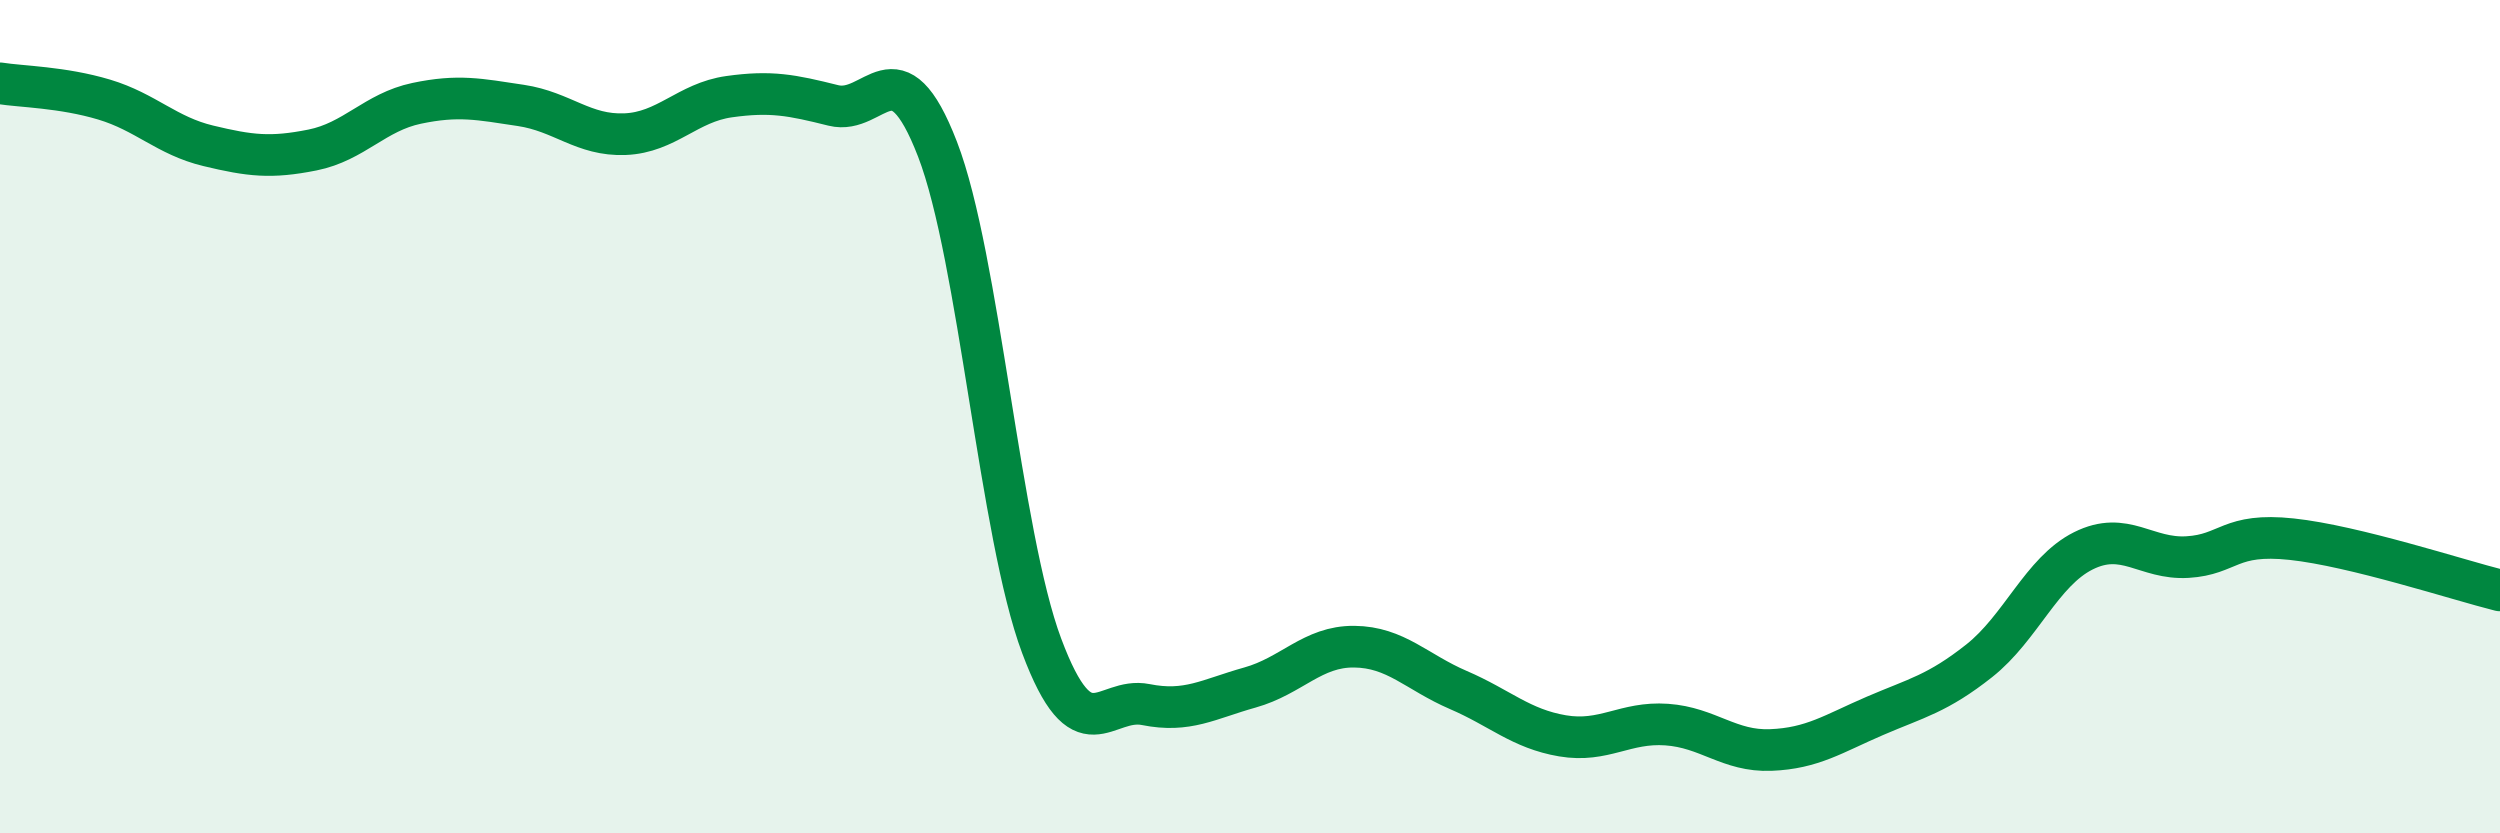
    <svg width="60" height="20" viewBox="0 0 60 20" xmlns="http://www.w3.org/2000/svg">
      <path
        d="M 0,2 C 0.5,2.08 1.5,2.09 2.5,2.39 C 3.5,2.69 4,3.26 5,3.5 C 6,3.74 6.5,3.8 7.5,3.6 C 8.5,3.4 9,2.69 10,2.48 C 11,2.27 11.5,2.38 12.5,2.53 C 13.5,2.68 14,3.26 15,3.22 C 16,3.18 16.5,2.46 17.5,2.32 C 18.5,2.18 19,2.28 20,2.53 C 21,2.78 21.5,0.99 22.5,3.58 C 23.5,6.17 24,12.83 25,15.5 C 26,18.17 26.5,16.71 27.5,16.91 C 28.5,17.11 29,16.78 30,16.5 C 31,16.22 31.5,15.51 32.5,15.52 C 33.5,15.53 34,16.13 35,16.56 C 36,16.99 36.5,17.49 37.5,17.66 C 38.5,17.83 39,17.32 40,17.39 C 41,17.46 41.5,18.04 42.5,18 C 43.5,17.96 44,17.61 45,17.18 C 46,16.75 46.5,16.65 47.5,15.86 C 48.5,15.07 49,13.72 50,13.22 C 51,12.72 51.5,13.43 52.5,13.37 C 53.5,13.31 53.5,12.78 55,12.94 C 56.5,13.1 59,13.92 60,14.17L60 20L0 20Z"
        fill="#008740"
        opacity="0.1"
        stroke-linecap="round"
        stroke-linejoin="round"
      />
      <path
        d="M 0,2 C 0.5,2.08 1.5,2.09 2.5,2.39 C 3.5,2.69 4,3.26 5,3.5 C 6,3.74 6.5,3.8 7.5,3.6 C 8.5,3.4 9,2.69 10,2.48 C 11,2.27 11.5,2.38 12.5,2.53 C 13.5,2.68 14,3.26 15,3.22 C 16,3.18 16.5,2.46 17.5,2.32 C 18.5,2.18 19,2.28 20,2.53 C 21,2.78 21.5,0.99 22.5,3.58 C 23.5,6.17 24,12.83 25,15.5 C 26,18.17 26.5,16.71 27.5,16.91 C 28.5,17.11 29,16.78 30,16.5 C 31,16.22 31.5,15.51 32.5,15.52 C 33.5,15.53 34,16.13 35,16.56 C 36,16.99 36.5,17.49 37.5,17.66 C 38.5,17.83 39,17.32 40,17.39 C 41,17.46 41.5,18.04 42.5,18 C 43.5,17.96 44,17.61 45,17.18 C 46,16.75 46.5,16.65 47.5,15.86 C 48.5,15.07 49,13.72 50,13.22 C 51,12.72 51.5,13.43 52.5,13.37 C 53.5,13.31 53.5,12.78 55,12.94 C 56.5,13.1 59,13.92 60,14.17"
        stroke="#008740"
        stroke-width="1"
        fill="none"
        stroke-linecap="round"
        stroke-linejoin="round"
      />
    </svg>
  